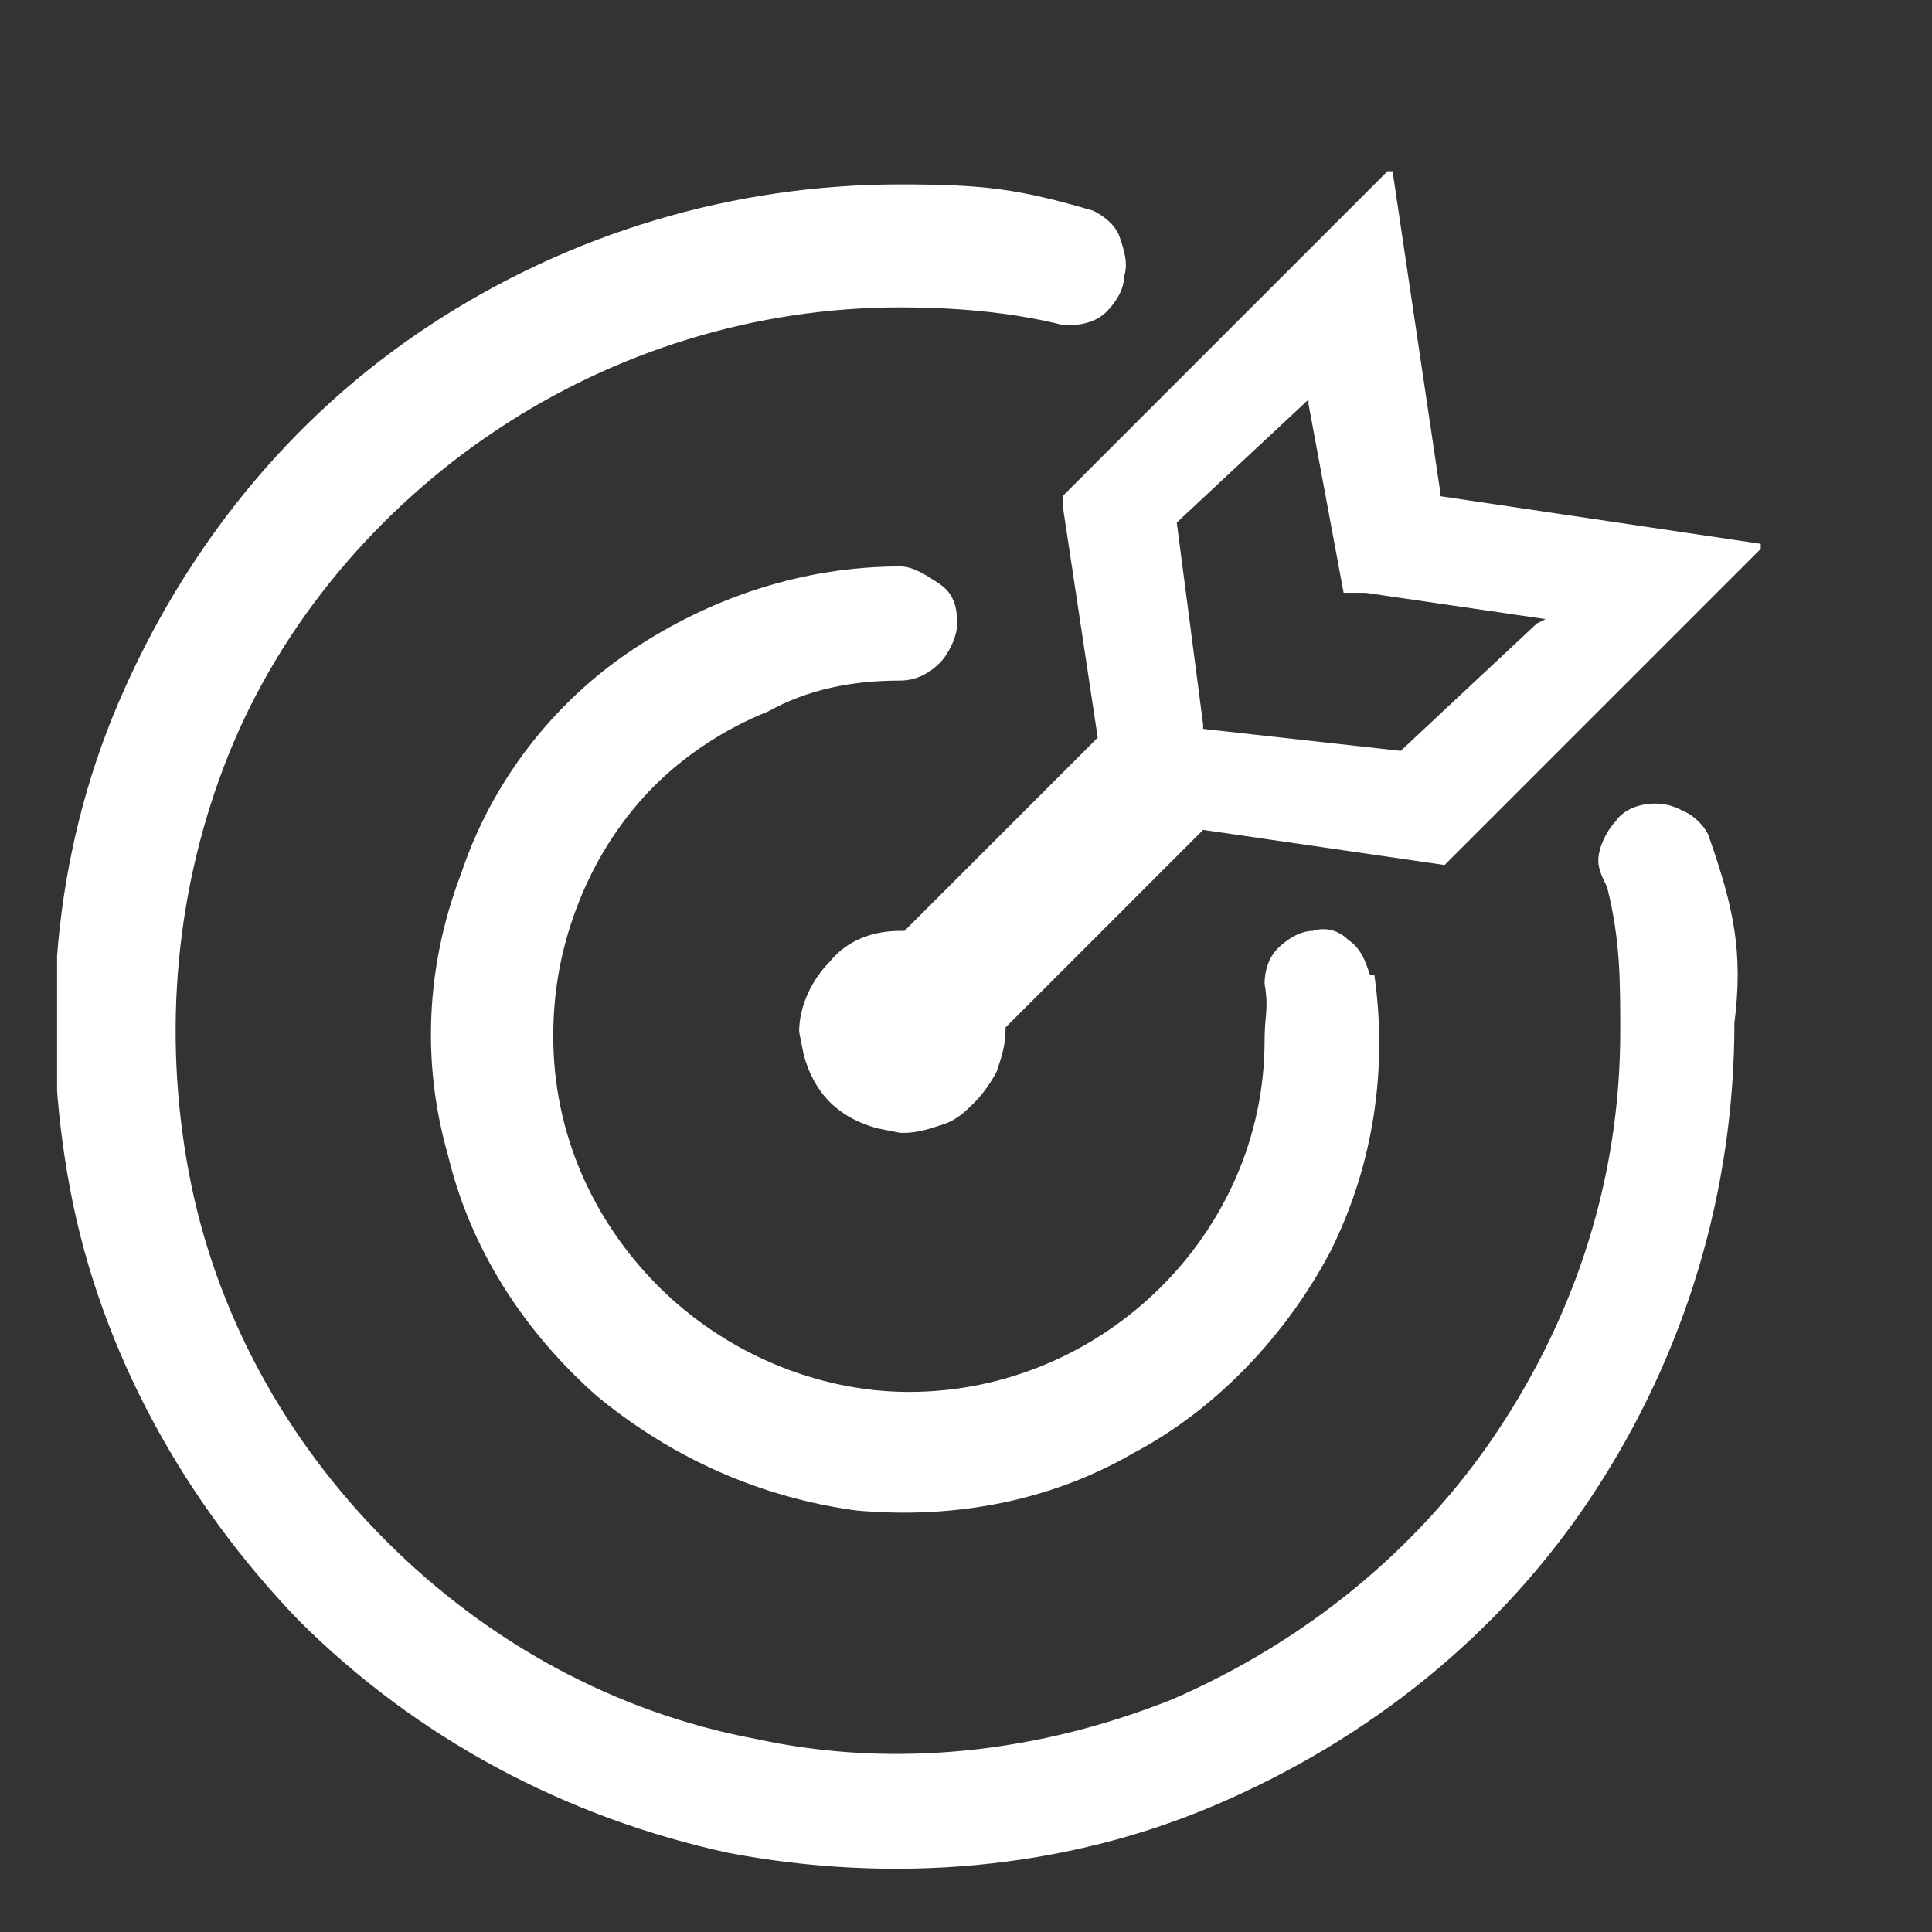 <?xml version="1.0" encoding="utf-8"?>
<!-- Generator: Adobe Illustrator 26.0.0, SVG Export Plug-In . SVG Version: 6.00 Build 0)  -->
<svg version="1.1" id="图层_1" xmlns="http://www.w3.org/2000/svg" xmlns:xlink="http://www.w3.org/1999/xlink" x="0px" y="0px"
	 viewBox="0 0 44 44" style="enable-background:new 0 0 44 44;" xml:space="preserve">
<rect x="0" y="0" width="44" height="44" fill="#333333" stroke="none"/>
<style type="text/css">
	.st0{clip-path:url(#SVGID_00000122702211043147221480000006763575577261522568_);}
	.st1{fill:#FFFFFF;}
</style>
<g>
	<defs>
		<rect id="SVGID_1_" x="1.3" y="3.9" width="38.8" height="38.8"/>
	</defs>
	<clipPath id="SVGID_00000096035461608622573580000000210741052392460455_">
		<use xlink:href="#SVGID_1_"  style="overflow:visible;"/>
	</clipPath>
	<g style="clip-path:url(#SVGID_00000096035461608622573580000000210741052392460455_);">
		<path class="st1" d="M20.5,15.5L20.5,15.5c0.4,0,0.7-0.2,0.9-0.4s0.4-0.6,0.4-0.9c0-0.4-0.1-0.7-0.4-0.9s-0.6-0.4-0.9-0.4
			c-2.2,0-4.3,0.7-6.1,1.9s-3.2,3-3.9,5.1c-0.8,2.1-0.9,4.3-0.3,6.4c0.5,2.1,1.7,4,3.4,5.5c1.7,1.4,3.7,2.3,5.9,2.6
			c2.2,0.2,4.4-0.2,6.3-1.3c1.9-1,3.5-2.7,4.5-4.6c1-2,1.3-4.2,1-6.3h-0.1c-0.1-0.3-0.2-0.6-0.5-0.8c-0.2-0.2-0.5-0.3-0.8-0.2
			c-0.3,0-0.6,0.2-0.8,0.4c-0.2,0.2-0.3,0.5-0.3,0.8h0c0.1,0.6,0,0.7,0,1.3c0,4.4-3.7,8-8.1,8c-2.1,0-4.2-0.9-5.7-2.4
			c-1.5-1.5-2.4-3.5-2.4-5.7c0-1.1,0.2-2.1,0.6-3.1c0.4-1,1-1.9,1.7-2.6s1.6-1.3,2.6-1.7C18.4,15.7,19.4,15.5,20.5,15.5z M24.2,11.5
			l0.8,5.3l0,0l-4.4,4.4h-0.1c-0.6,0-1.2,0.2-1.6,0.7c-0.4,0.4-0.7,1-0.7,1.6c0,0,0,0,0,0v0l0.1,0.5c0.1,0.4,0.3,0.8,0.6,1.1
			c0.3,0.3,0.7,0.5,1.1,0.6l0.5,0.1h0.1c0.3,0,0.6-0.1,0.9-0.2c0.3-0.1,0.5-0.3,0.7-0.5c0.2-0.2,0.4-0.5,0.5-0.7
			c0.1-0.3,0.2-0.6,0.2-0.9v-0.1l4.5-4.5l5.5,0.8l0.1-0.1l7.2-7.2l-7.4-1.1v-0.1l-1.1-7.4L31,4.5l-6.8,6.8L24.2,11.5z M26.8,11.9
			l3-2.8l0,0.1l0.8,4.3l0.5,0l4.1,0.6L35,14.2l-3.1,2.9h0l-4.5-0.5v-0.1L26.8,11.9L26.8,11.9L26.8,11.9z M38.9,19
			c-0.1-0.2-0.3-0.4-0.5-0.5c-0.2-0.1-0.4-0.2-0.7-0.2c-0.3,0-0.7,0.1-0.9,0.4c-0.2,0.2-0.4,0.6-0.4,0.9c0,0.2,0.1,0.4,0.2,0.6
			c0.3,1.2,0.3,2.1,0.3,3.3c0,3.3-1,6.4-2.8,9.1c-1.8,2.7-4.4,4.8-7.4,6.1c-3,1.2-6.3,1.6-9.5,0.9c-3.2-0.6-6.1-2.2-8.4-4.5
			c-2.3-2.3-3.9-5.2-4.5-8.4c-0.6-3.2-0.3-6.5,0.9-9.5c1.2-3,3.4-5.6,6.1-7.4C14,8,17.2,7,20.5,7c1.2,0,2.5,0.1,3.7,0.4l0,0
			c0.1,0,0.1,0,0.2,0c0.3,0,0.6-0.1,0.8-0.3c0.2-0.2,0.4-0.5,0.4-0.8c0.1-0.3,0-0.6-0.1-0.9c-0.1-0.3-0.4-0.5-0.6-0.6
			c-1.7-0.5-2.5-0.6-4.4-0.6c-3.8,0-7.5,1.1-10.7,3.2c-3.2,2.1-5.6,5.1-7.1,8.6s-1.8,7.4-1.1,11.1c0.7,3.7,2.6,7.1,5.2,9.8
			c2.7,2.7,6.1,4.5,9.8,5.3c3.7,0.7,7.6,0.4,11.1-1.1c3.5-1.5,6.5-3.9,8.6-7.1c2.1-3.2,3.2-6.9,3.2-10.7
			C39.7,21.7,39.5,20.7,38.9,19L38.9,19L38.9,19z"/>
	</g>
</g>
</svg>
